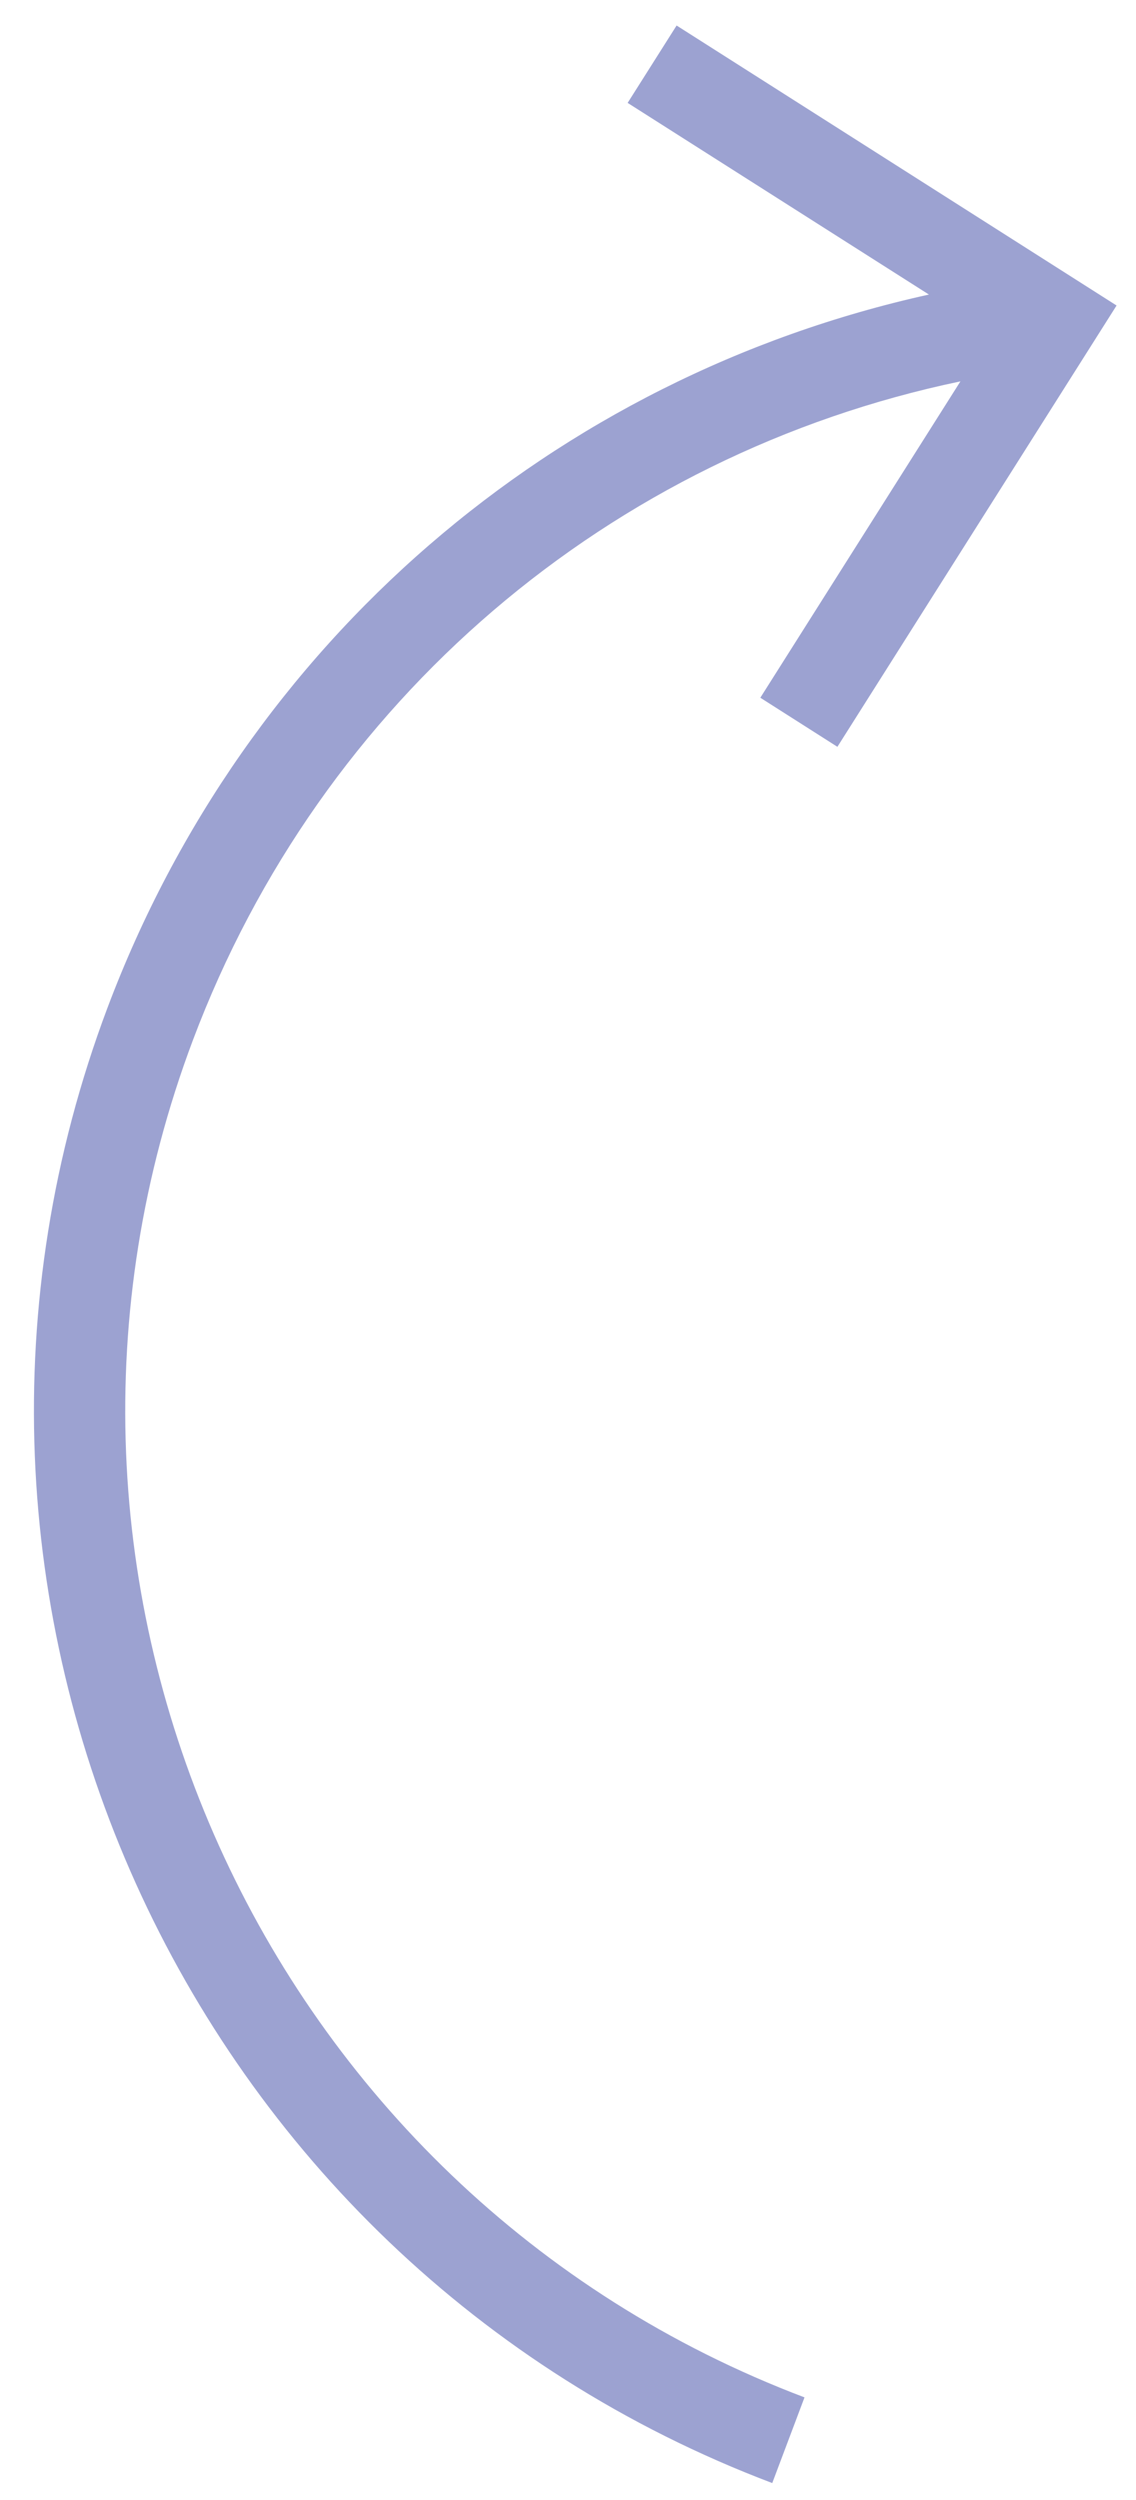 <?xml version="1.0" encoding="UTF-8"?> <svg xmlns="http://www.w3.org/2000/svg" width="20" height="44" viewBox="0 0 20 44" fill="none"> <g clip-path="url(#clip0_1236_11)"> <path d="M14.743 13.144L19.658 5.377L11.912 0.449L11.05 1.811L16.354 5.184C9.753 6.642 4.317 11.296 1.893 17.735C-2.02 28.13 3.23 39.778 13.596 43.702L14.164 42.194C4.627 38.584 -0.203 27.868 3.397 18.305C5.652 12.313 10.742 8 16.909 6.712L13.386 12.28L14.743 13.144Z" fill="#9CA2D1"></path> </g> <defs> <clipPath id="clip0_1236_11"> <rect width="20" height="44" fill="white"></rect> </clipPath> </defs> </svg> 